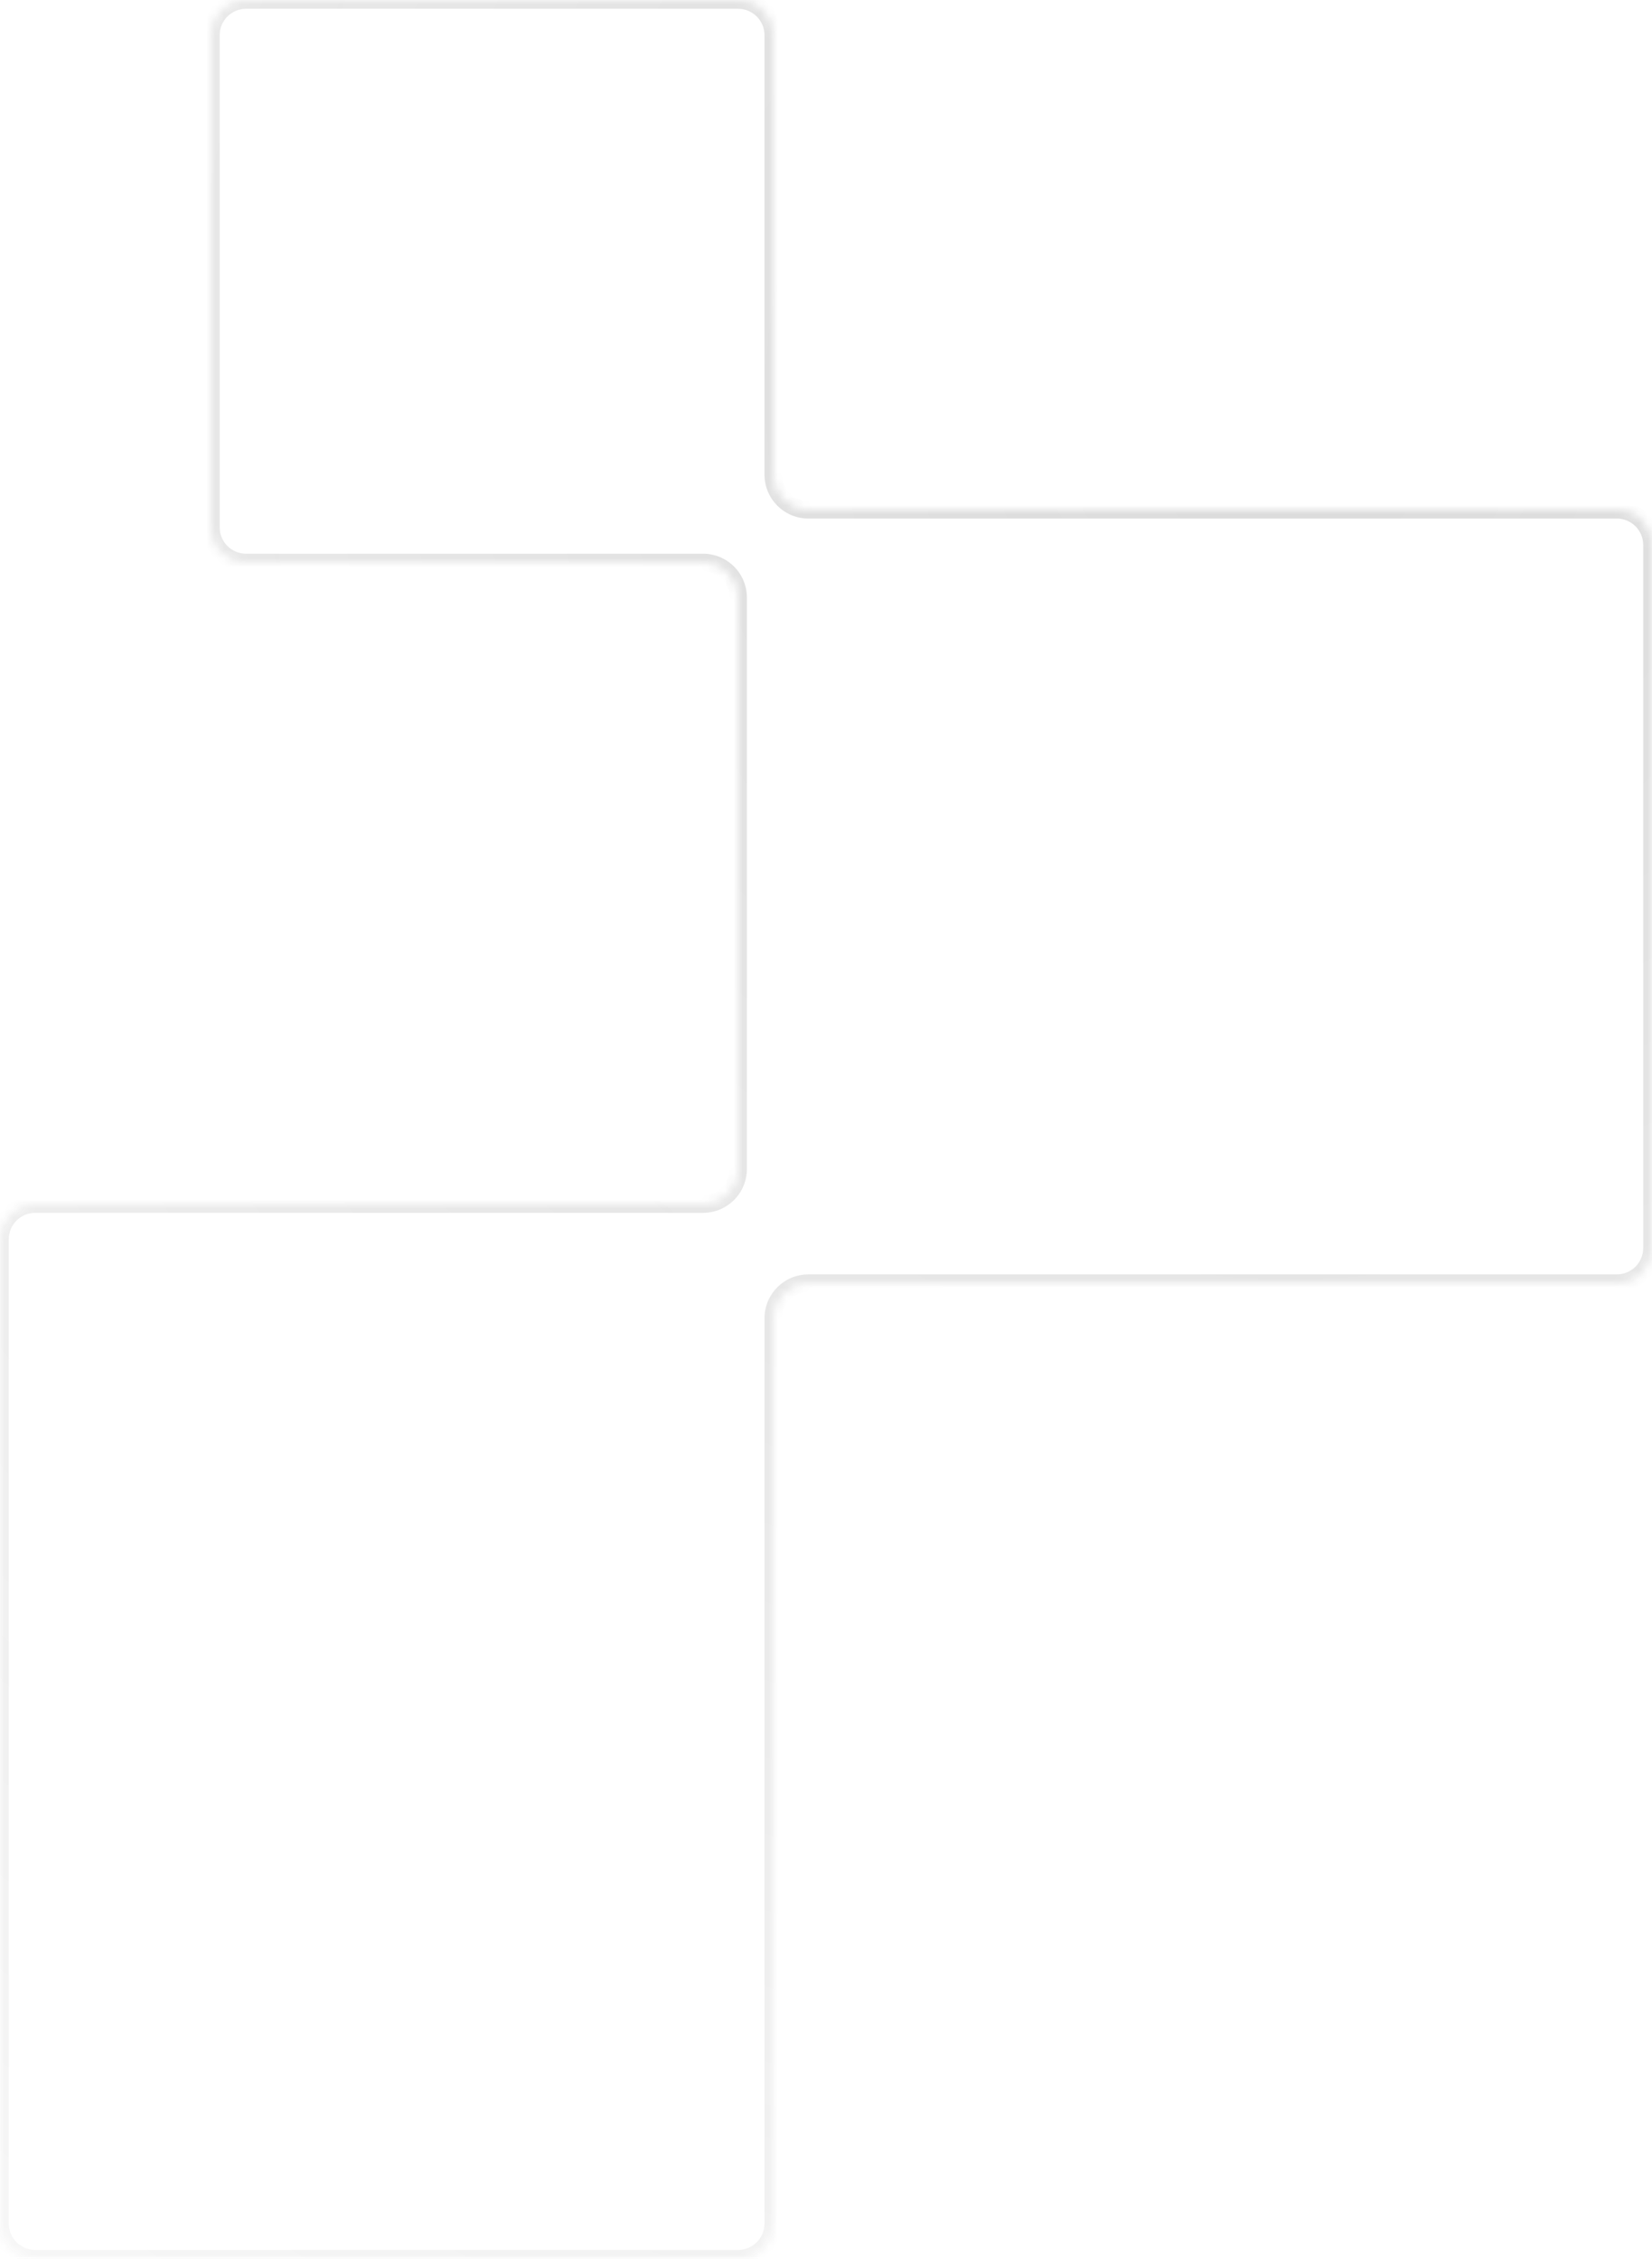 <svg width="188" height="257" viewBox="0 0 188 257" fill="none" xmlns="http://www.w3.org/2000/svg">
<mask id="path-1-inside-1_102_35" fill="white">
<path d="M88 54.002C88 56.211 89.791 58.002 92 58.002H184C186.209 58.002 188 59.793 188 62.002V142.002C188 144.211 186.209 146.002 184 146.002H92C89.791 146.002 88 147.793 88 150.002V253.002C88 255.211 86.209 257.002 84 257.002H4C1.791 257.002 0 255.211 0 253.002V141.002C0 138.793 1.791 137.002 4 137.002H80C82.209 137.002 84 135.211 84 133.002V68.001C84 65.792 82.209 64.001 80 64.001H28C25.791 64.001 24 62.21 24 60.001V4C24 1.791 25.791 0 28 0H84C86.209 0 88 1.791 88 4V54.002Z"/>
</mask>
<path d="M92 58.002V59.002H184V58.002V57.002H92V58.002ZM188 62.002H187V142.002H188H189V62.002H188ZM184 146.002V145.002H92V146.002V147.002H184V146.002ZM88 150.002H87V253.002H88H89V150.002H88ZM84 257.002V256.002H4V257.002V258.002H84V257.002ZM0 253.002H1V141.002H0H-1V253.002H0ZM4 137.002V138.002H80V137.002V136.002H4V137.002ZM84 133.002H85V68.001H84H83V133.002H84ZM80 64.001V63.001H28V64.001V65.001H80V64.001ZM24 60.001H25V4H24H23V60.001H24ZM28 0V1H84V0V-1H28V0ZM88 4H87V54.002H88H89V4H88ZM84 0V1C85.657 1 87 2.343 87 4H88H89C89 1.239 86.761 -1 84 -1V0ZM24 4H25C25 2.343 26.343 1 28 1V0V-1C25.239 -1 23 1.239 23 4H24ZM28 64.001V63.001C26.343 63.001 25 61.658 25 60.001H24H23C23 62.762 25.239 65.001 28 65.001V64.001ZM84 68.001H85C85 65.24 82.761 63.001 80 63.001V64.001V65.001C81.657 65.001 83 66.344 83 68.001H84ZM80 137.002V138.002C82.761 138.002 85 135.763 85 133.002H84H83C83 134.659 81.657 136.002 80 136.002V137.002ZM0 141.002H1C1 139.345 2.343 138.002 4 138.002V137.002V136.002C1.239 136.002 -1 138.241 -1 141.002H0ZM4 257.002V256.002C2.343 256.002 1 254.659 1 253.002H0H-1C-1 255.763 1.239 258.002 4 258.002V257.002ZM88 253.002H87C87 254.659 85.657 256.002 84 256.002V257.002V258.002C86.761 258.002 89 255.763 89 253.002H88ZM92 146.002V145.002C89.239 145.002 87 147.241 87 150.002H88H89C89 148.345 90.343 147.002 92 147.002V146.002ZM188 142.002H187C187 143.659 185.657 145.002 184 145.002V146.002V147.002C186.761 147.002 189 144.763 189 142.002H188ZM184 58.002V59.002C185.657 59.002 187 60.345 187 62.002H188H189C189 59.24 186.761 57.002 184 57.002V58.002ZM92 58.002V57.002C90.343 57.002 89 55.659 89 54.002H88H87C87 56.763 89.239 59.002 92 59.002V58.002Z" fill="url(#paint0_radial_102_35)" fill-opacity="0.16" mask="url(#path-1-inside-1_102_35)"/>
<defs>
<radialGradient id="paint0_radial_102_35" cx="0" cy="0" r="1" gradientUnits="userSpaceOnUse" gradientTransform="translate(149 43.001) rotate(124.848) scale(260.763 246.349)">
<stop stop-color="#181818"/>
<stop offset="1" stop-color="#181818" stop-opacity="0.24"/>
</radialGradient>
</defs>
</svg>
